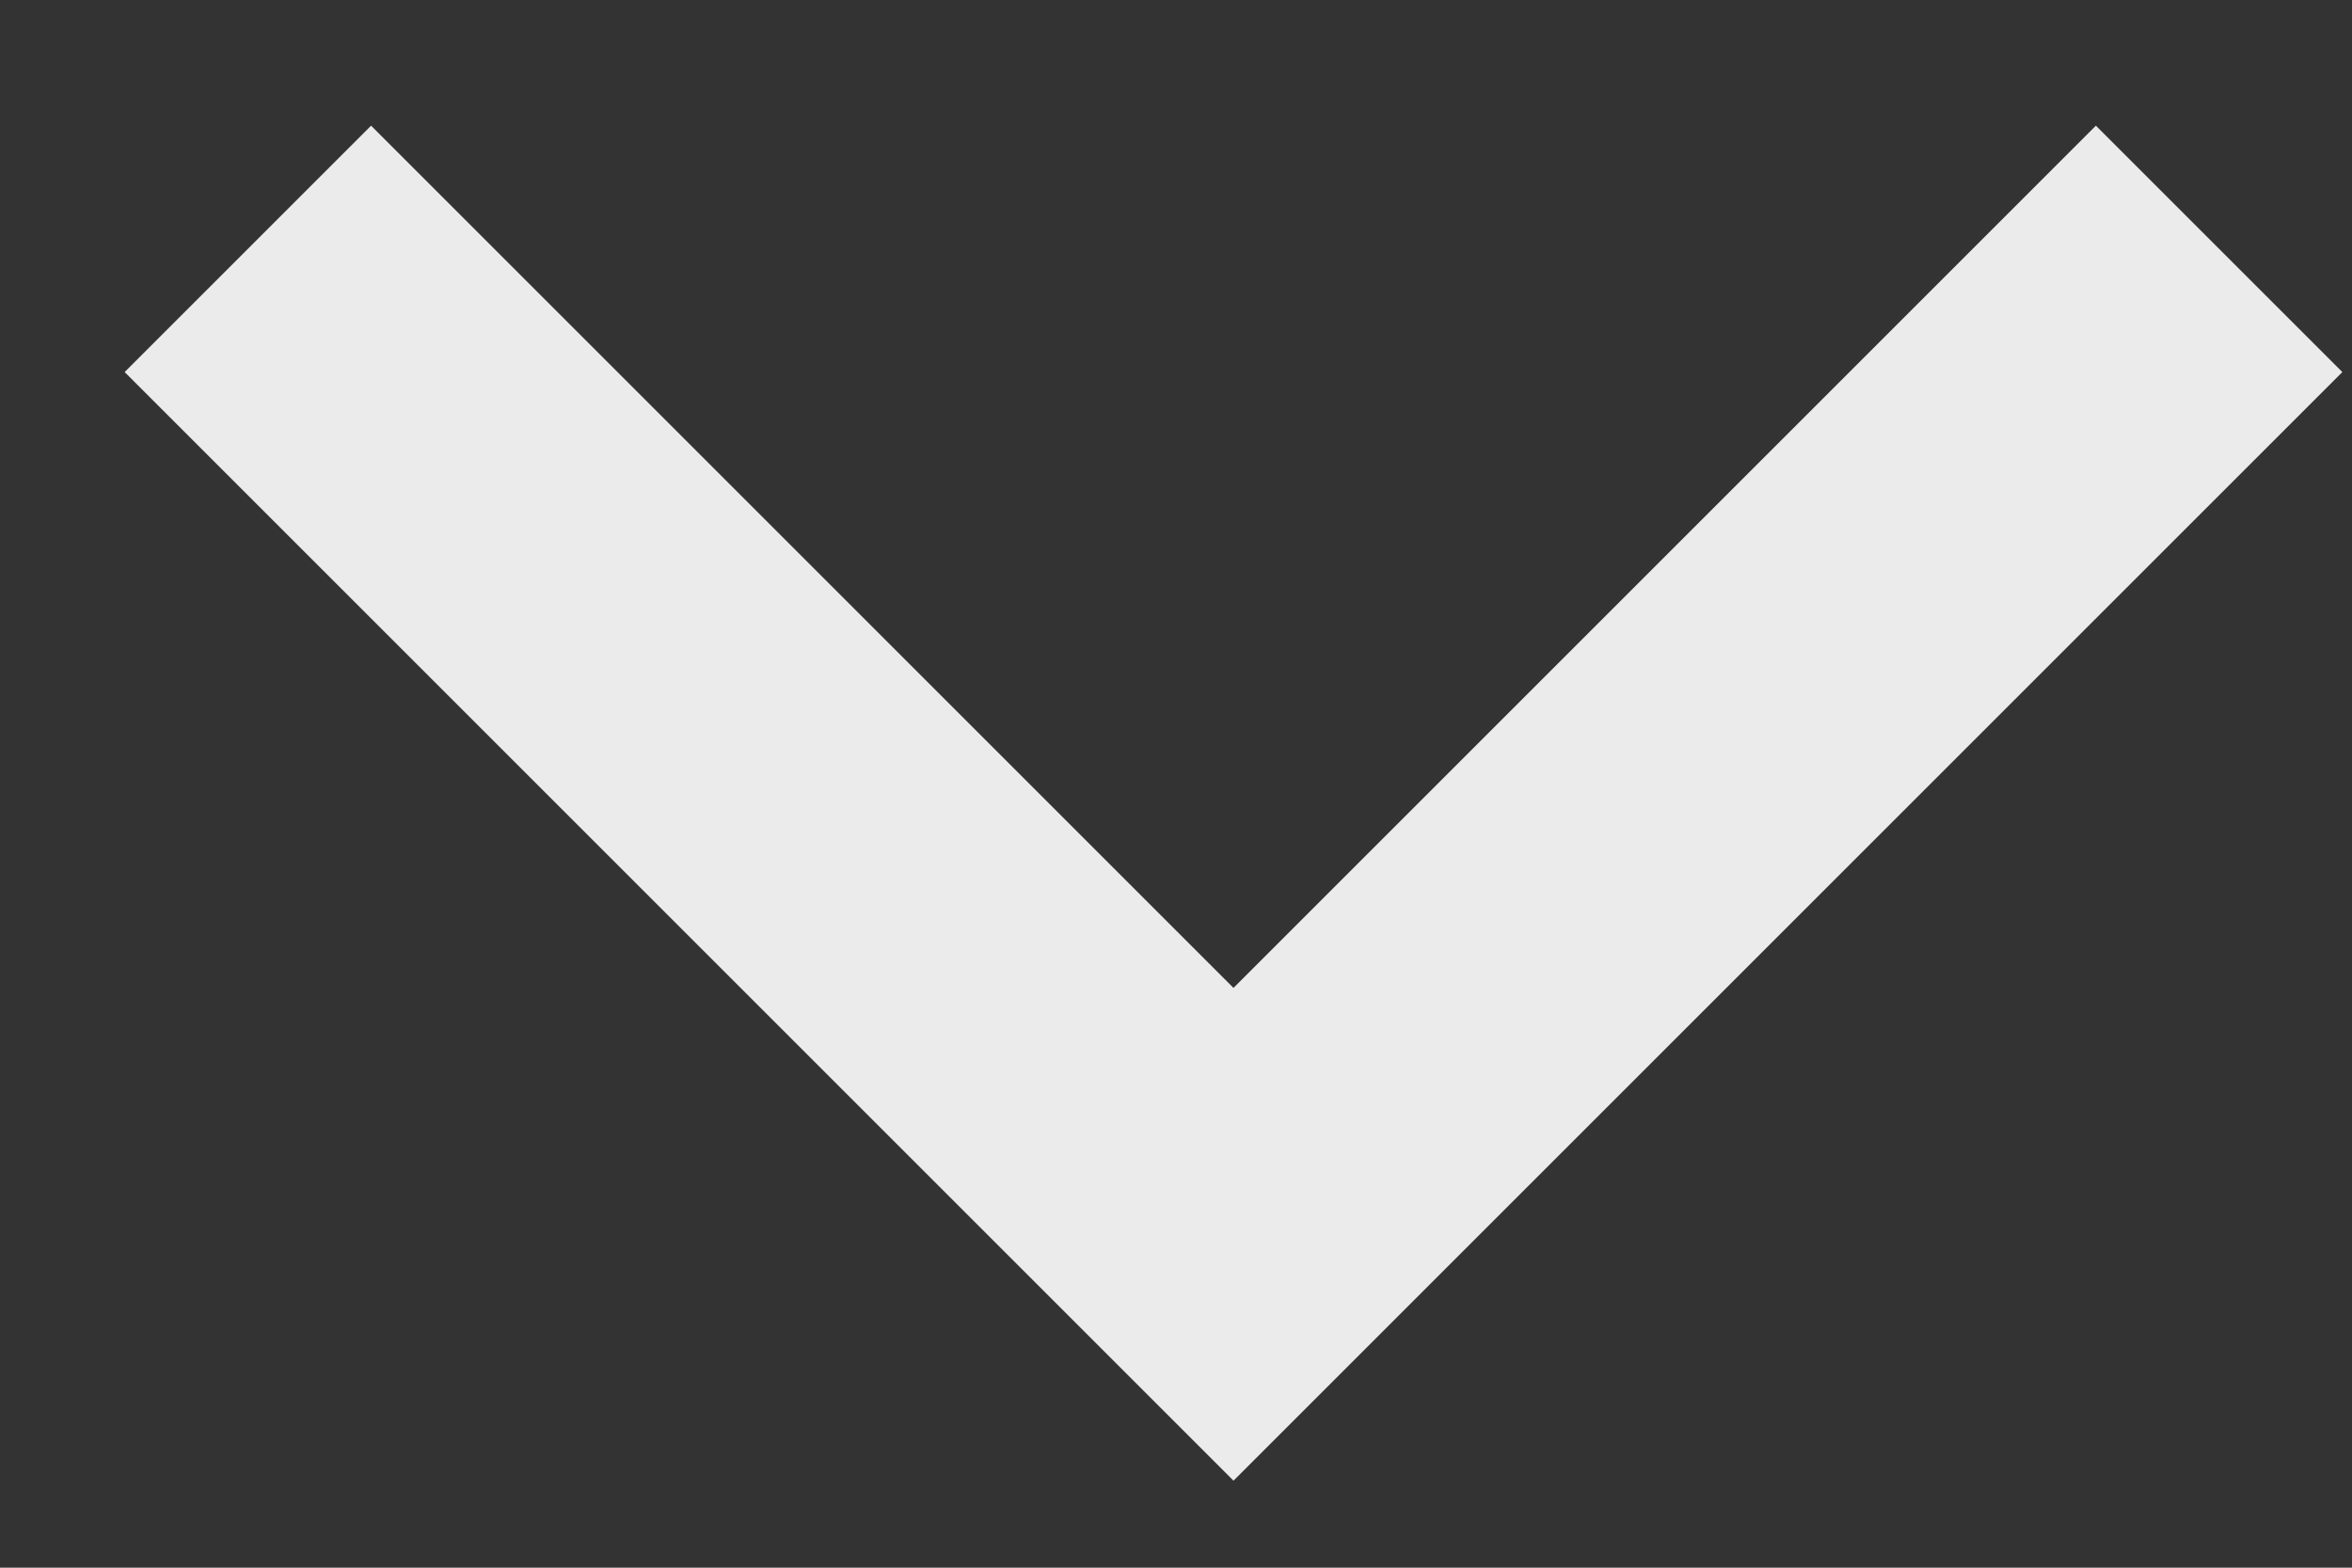 <svg width="9" height="6" viewBox="0 0 9 6" fill="none" xmlns="http://www.w3.org/2000/svg">
<rect x="0" y="0" width="9" height="6" fill="#333333" stroke="none"/>
<path d="M4.72 3.781L8.02 0.481L8.963 1.424L4.72 5.667L0.477 1.424L1.42 0.481L4.72 3.781Z" fill="white" fill-opacity="0.9"/>
</svg>
